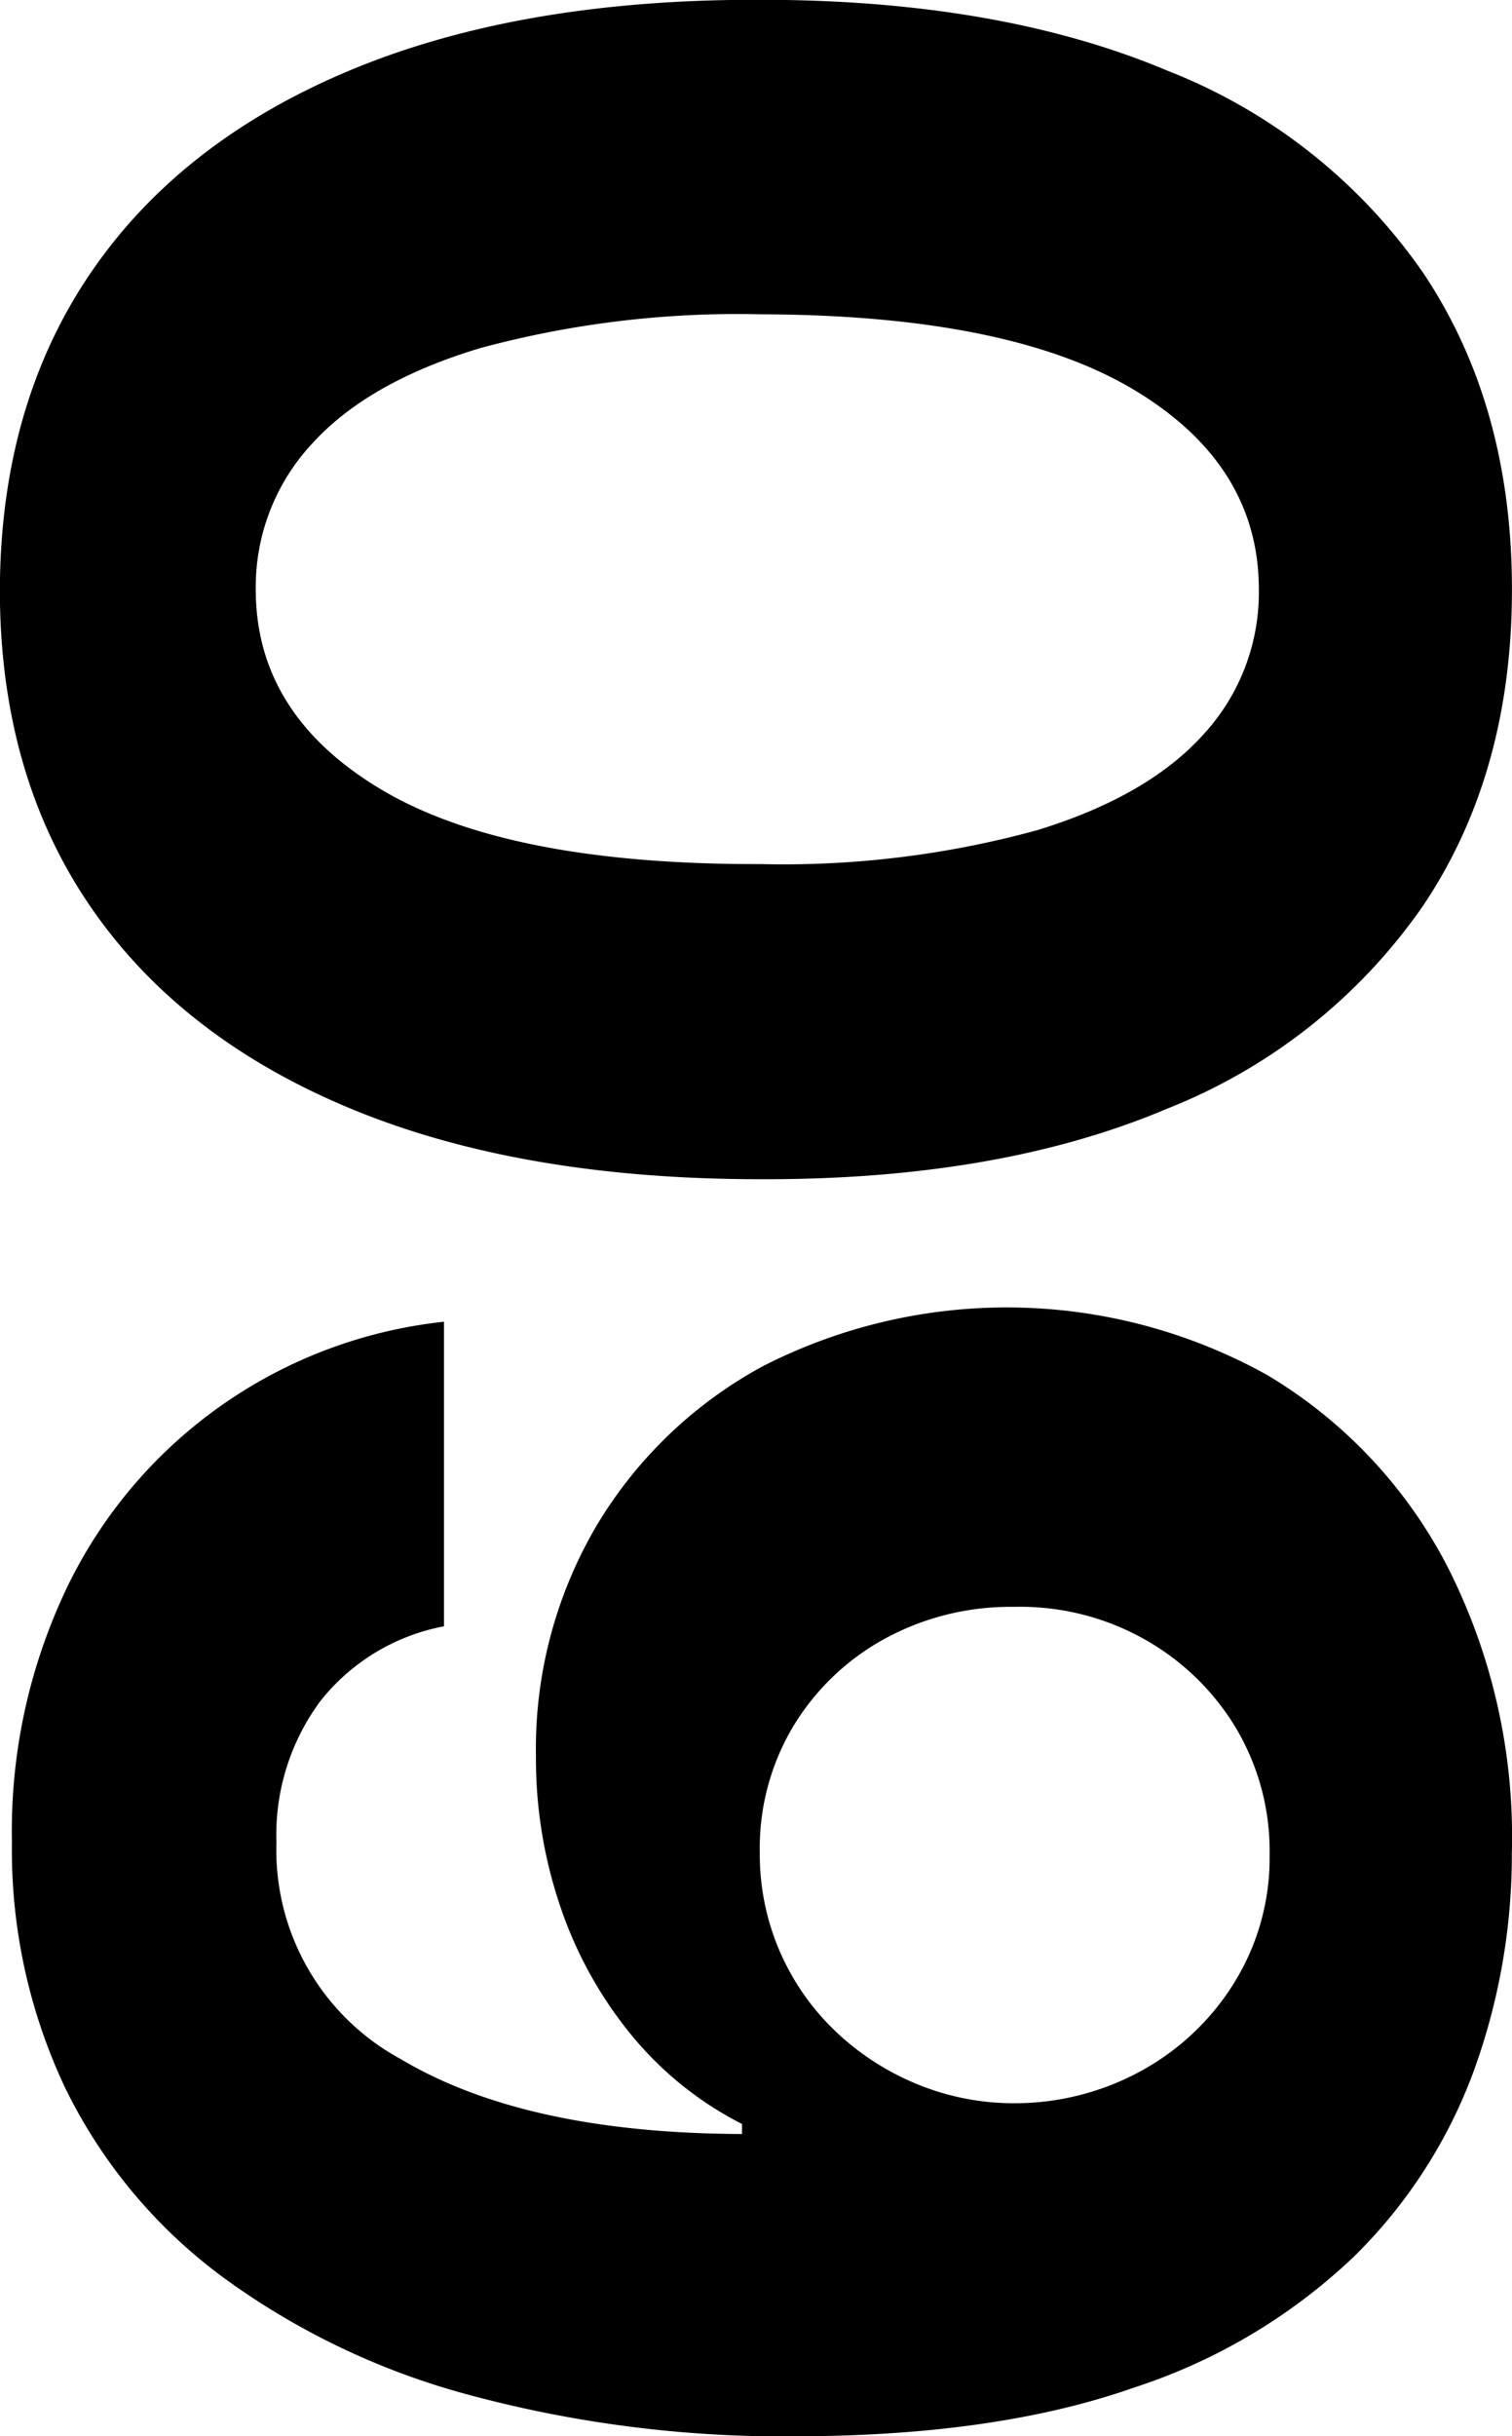 <svg xmlns="http://www.w3.org/2000/svg" width="90.375" height="145.594" viewBox="0 0 90.375 145.594">
  <defs>
    <style>
      .cls-1 {
        fill-rule: evenodd;
      }
    </style>
  </defs>
  <path id="_09" data-name="09" class="cls-1" d="M270.639,599.169q5.37,7.884,15.554,12.124t24.546,4.24q14.274,0.042,24.311-4.219a33.636,33.636,0,0,0,15.319-12.166q5.284-7.9,5.284-18.857t-5.262-18.856a33.353,33.353,0,0,0-15.32-12.145q-10.058-4.24-24.332-4.24-14.319-.043-24.5,4.2t-15.554,12.145q-5.37,7.9-5.412,18.9Q265.27,591.286,270.639,599.169ZM283.913,571.6q3.345-3.707,10.057-5.731a58.971,58.971,0,0,1,16.769-2.025q14.871,0.042,22.329,4.517t7.457,11.932a12.528,12.528,0,0,1-3.323,8.672q-3.324,3.686-9.929,5.71a57.334,57.334,0,0,1-16.534,2.025q-15.085.042-22.628-4.432t-7.543-11.975A12.562,12.562,0,0,1,283.913,571.6ZM351.8,638.685a28.65,28.65,0,0,0-10.76-11.442,32.019,32.019,0,0,0-30.128-.554,25.989,25.989,0,0,0-9.972,9.546A26.271,26.271,0,0,0,297.315,650a27.449,27.449,0,0,0,1.492,9.1,24.409,24.409,0,0,0,4.24,7.607,20.65,20.65,0,0,0,6.584,5.284v0.6q-12.955-.042-20.391-4.474a14.207,14.207,0,0,1-7.436-12.955,13.426,13.426,0,0,1,2.621-8.437,12.342,12.342,0,0,1,7.393-4.475v-18.2a28.356,28.356,0,0,0-22.436,15.682,33.7,33.7,0,0,0-3.388,15.426,33.228,33.228,0,0,0,3.175,14.659,30.886,30.886,0,0,0,9.268,11.208,44.241,44.241,0,0,0,14.809,7.138,72.241,72.241,0,0,0,19.836,2.492q11.847-.042,20.007-2.919a34.486,34.486,0,0,0,13.1-7.8,30.071,30.071,0,0,0,7.2-11.165,37.867,37.867,0,0,0,2.258-12.976A35.654,35.654,0,0,0,351.8,638.685Zm-12.72,24.823a15,15,0,0,1-5.54,5.284,15.711,15.711,0,0,1-7.585,1.96,15.176,15.176,0,0,1-5.881-1.151,15.641,15.641,0,0,1-4.879-3.174,14.575,14.575,0,0,1-4.5-10.675,14.174,14.174,0,0,1,2.024-7.564,14.515,14.515,0,0,1,5.455-5.2,15.712,15.712,0,0,1,7.734-1.9,15.147,15.147,0,0,1,7.713,1.9,14.86,14.86,0,0,1,5.5,5.284,14.363,14.363,0,0,1,2.046,7.649A14.108,14.108,0,0,1,339.077,663.508Z" transform="translate(-265.281 -545.062)"/>
</svg>
